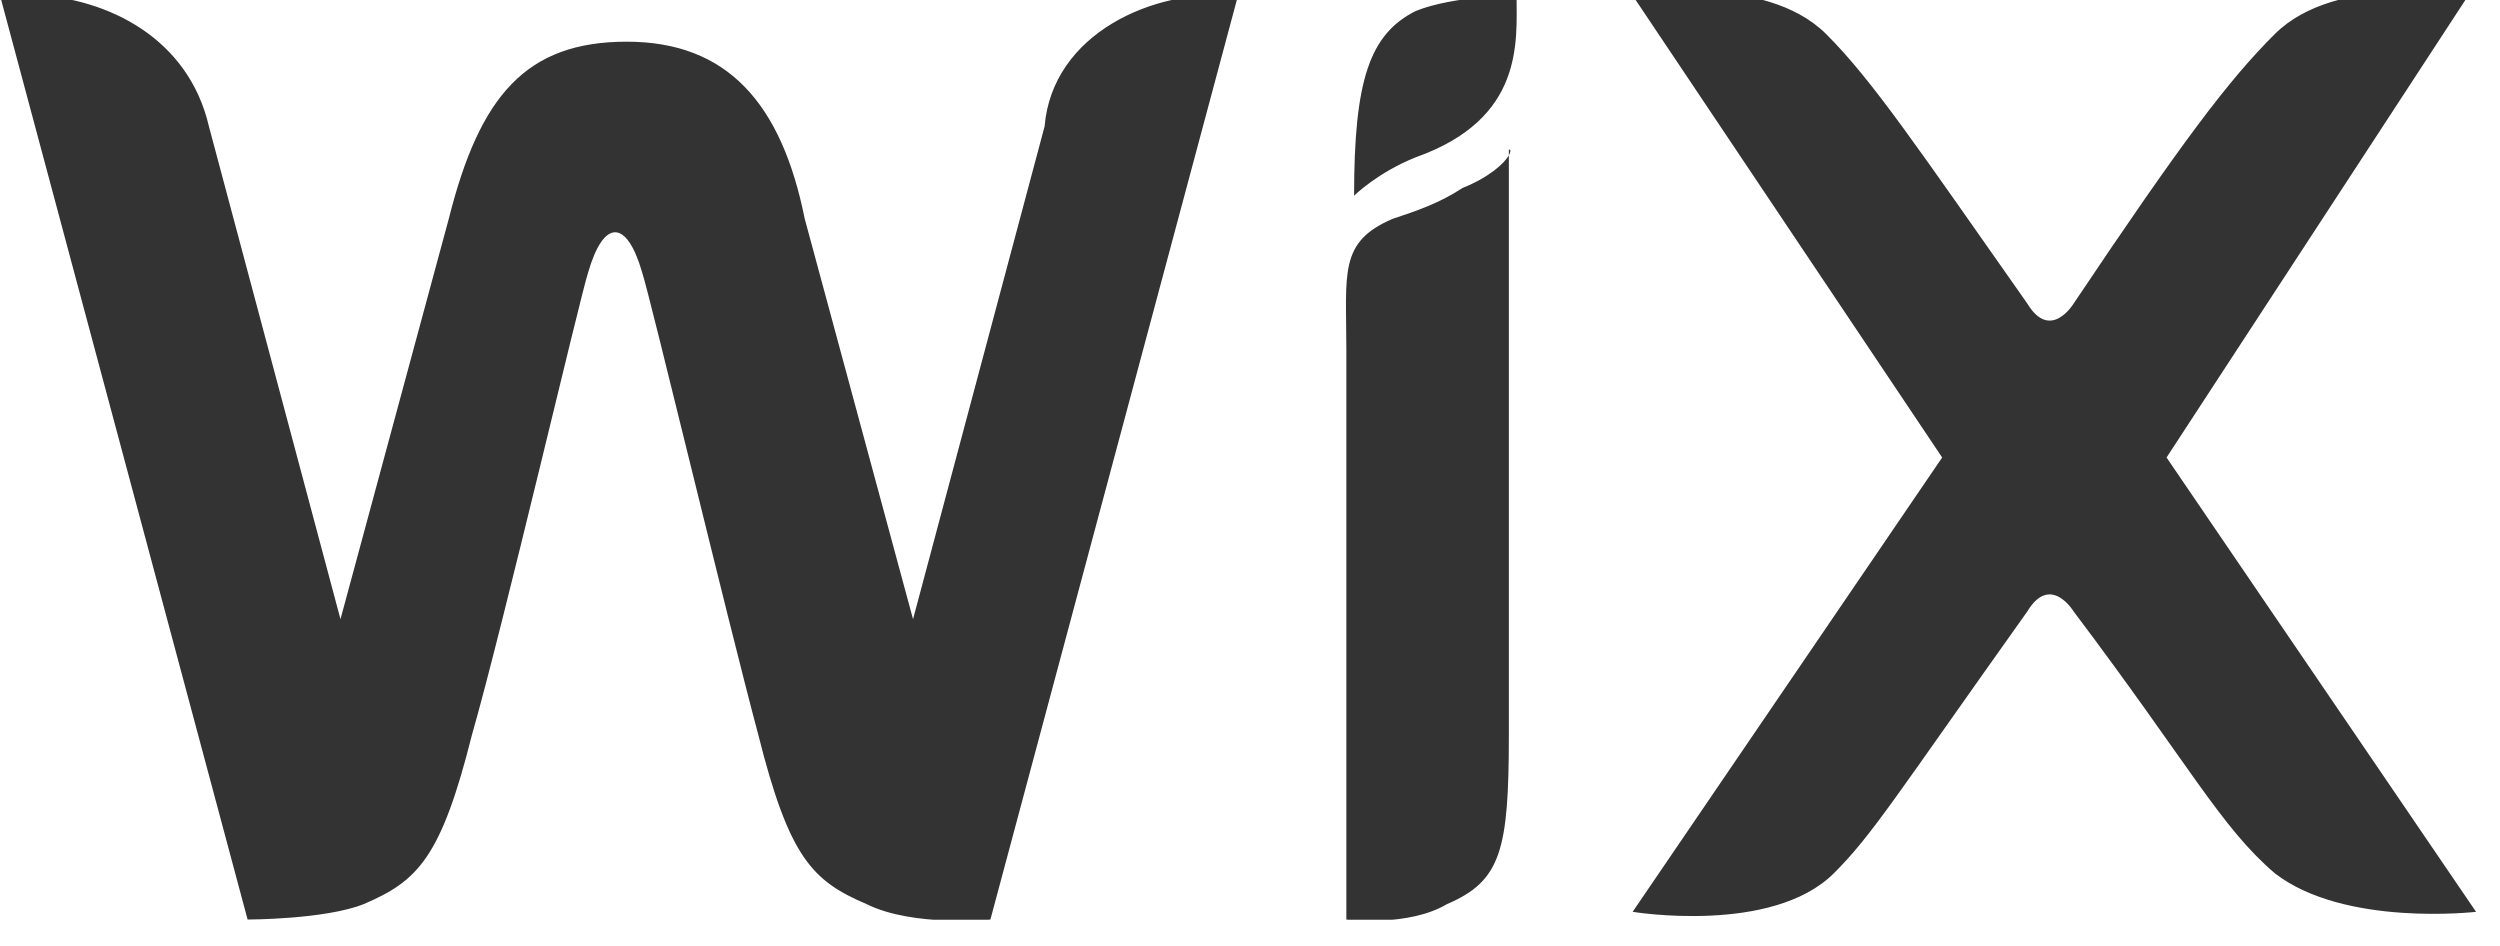 <?xml version="1.0" encoding="UTF-8"?> <svg xmlns="http://www.w3.org/2000/svg" width="74" height="28" viewBox="0 0 74 28" fill="none"><g clip-path="url(#clip0_146_2238)"><path d="M50.502 -0.247C49.775 -0.282 49.046 -0.244 48.326 -0.134L57.488 13.542L48.326 26.99C48.326 26.99 52.449 27.673 54.281 25.85C55.426 24.71 56.114 23.571 60.007 18.101C60.694 16.961 61.381 18.101 61.381 18.101C64.817 22.659 65.733 24.482 67.336 25.85C69.397 27.445 73.291 26.99 73.291 26.99L64.13 13.542L73.062 -0.134C73.062 -0.134 69.168 -0.817 67.336 1.006C65.962 2.374 64.588 4.197 61.381 8.983C61.381 8.983 60.694 10.123 60.007 8.983C56.801 4.425 55.426 2.374 54.052 1.006C53.136 0.094 51.707 -0.193 50.502 -0.247ZM0.962 -0.156C0.641 -0.171 0.32 -0.163 0 -0.134L7.329 27.218C7.329 27.218 9.619 27.218 10.765 26.762C12.368 26.078 13.055 25.394 13.971 21.747C14.887 18.556 17.178 8.756 17.407 8.072C17.865 6.476 18.552 6.476 19.01 8.072C19.239 8.756 21.529 18.328 22.445 21.747C23.361 25.394 24.049 26.078 25.652 26.762C27.026 27.445 29.316 27.218 29.316 27.218L36.646 -0.134C34.126 -0.361 31.149 1.006 30.92 3.741L27.026 18.328L23.82 6.476C23.133 3.057 21.529 1.234 18.552 1.234C15.574 1.234 14.2 2.829 13.284 6.476L10.078 18.328L6.184 3.741C5.582 1.147 3.229 -0.049 0.962 -0.156ZM44.891 -0.134C44.891 -0.134 43.059 -0.134 41.913 0.322C40.539 1.006 40.081 2.374 40.081 5.793C40.081 5.793 40.768 5.109 41.913 4.653C45.12 3.513 44.891 1.234 44.891 -0.134ZM44.662 4.425V4.598C44.717 4.5 44.73 4.425 44.662 4.425ZM44.662 4.598C44.533 4.828 44.089 5.246 43.288 5.565C42.6 6.02 41.913 6.248 41.226 6.476C39.623 7.16 39.852 8.072 39.852 10.351V27.218C39.852 27.218 41.684 27.445 42.83 26.762C44.433 26.078 44.662 25.166 44.662 21.747V4.598Z" fill="#333333"></path></g><defs><clipPath id="clip0_146_2238"><rect width="73.667" height="27.225" fill="white"></rect></clipPath></defs></svg> 